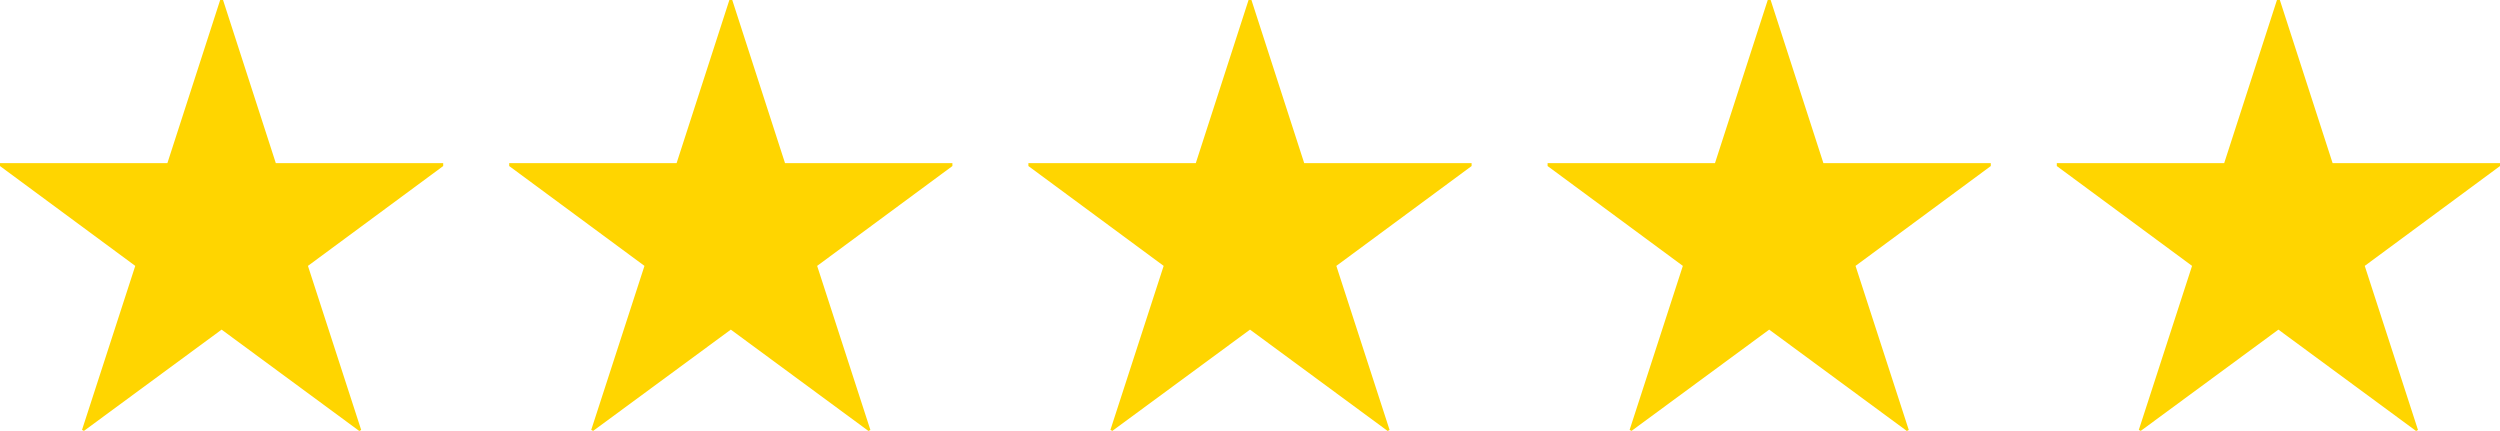 <svg xmlns="http://www.w3.org/2000/svg" width="250.389" height="43.156" viewBox="0 0 250.389 43.156">
  <g id="グループ_19347" data-name="グループ 19347" transform="translate(-830 -8305)">
    <path id="パス_18698" data-name="パス 18698" d="M30.529-8.294V-8L16.982,2l5.333,16.434-.192.1L8.335,8.383-5.453,18.526l-.192-.1L-.313,2-13.86-8v-.293H2.906L8.191-24.63h.288L13.763-8.294Z" transform="translate(843.86 8329.63)" fill="#ffd500"/>
    <path id="パス_18699" data-name="パス 18699" d="M30.529-8.294V-8L16.982,2l5.333,16.434-.192.1L8.335,8.383-5.453,18.526l-.192-.1L-.313,2-13.86-8v-.293H2.906L8.191-24.63h.288L13.763-8.294Z" transform="translate(894.86 8329.63)" fill="#ffd500"/>
    <path id="パス_18700" data-name="パス 18700" d="M30.529-8.294V-8L16.982,2l5.333,16.434-.192.1L8.335,8.383-5.453,18.526l-.192-.1L-.313,2-13.86-8v-.293H2.906L8.191-24.63h.288L13.763-8.294Z" transform="translate(946.86 8329.63)" fill="#ffd500"/>
    <path id="パス_18701" data-name="パス 18701" d="M30.529-8.294V-8L16.982,2l5.333,16.434-.192.1L8.335,8.383-5.453,18.526l-.192-.1L-.313,2-13.86-8v-.293H2.906L8.191-24.63h.288L13.763-8.294Z" transform="translate(998.86 8329.63)" fill="#ffd500"/>
    <path id="パス_18702" data-name="パス 18702" d="M30.529-8.294V-8L16.982,2l5.333,16.434-.192.1L8.335,8.383-5.453,18.526l-.192-.1L-.313,2-13.86-8v-.293H2.906L8.191-24.63h.288L13.763-8.294Z" transform="translate(1049.86 8329.63)" fill="#ffd500"/>
  </g>
</svg>
